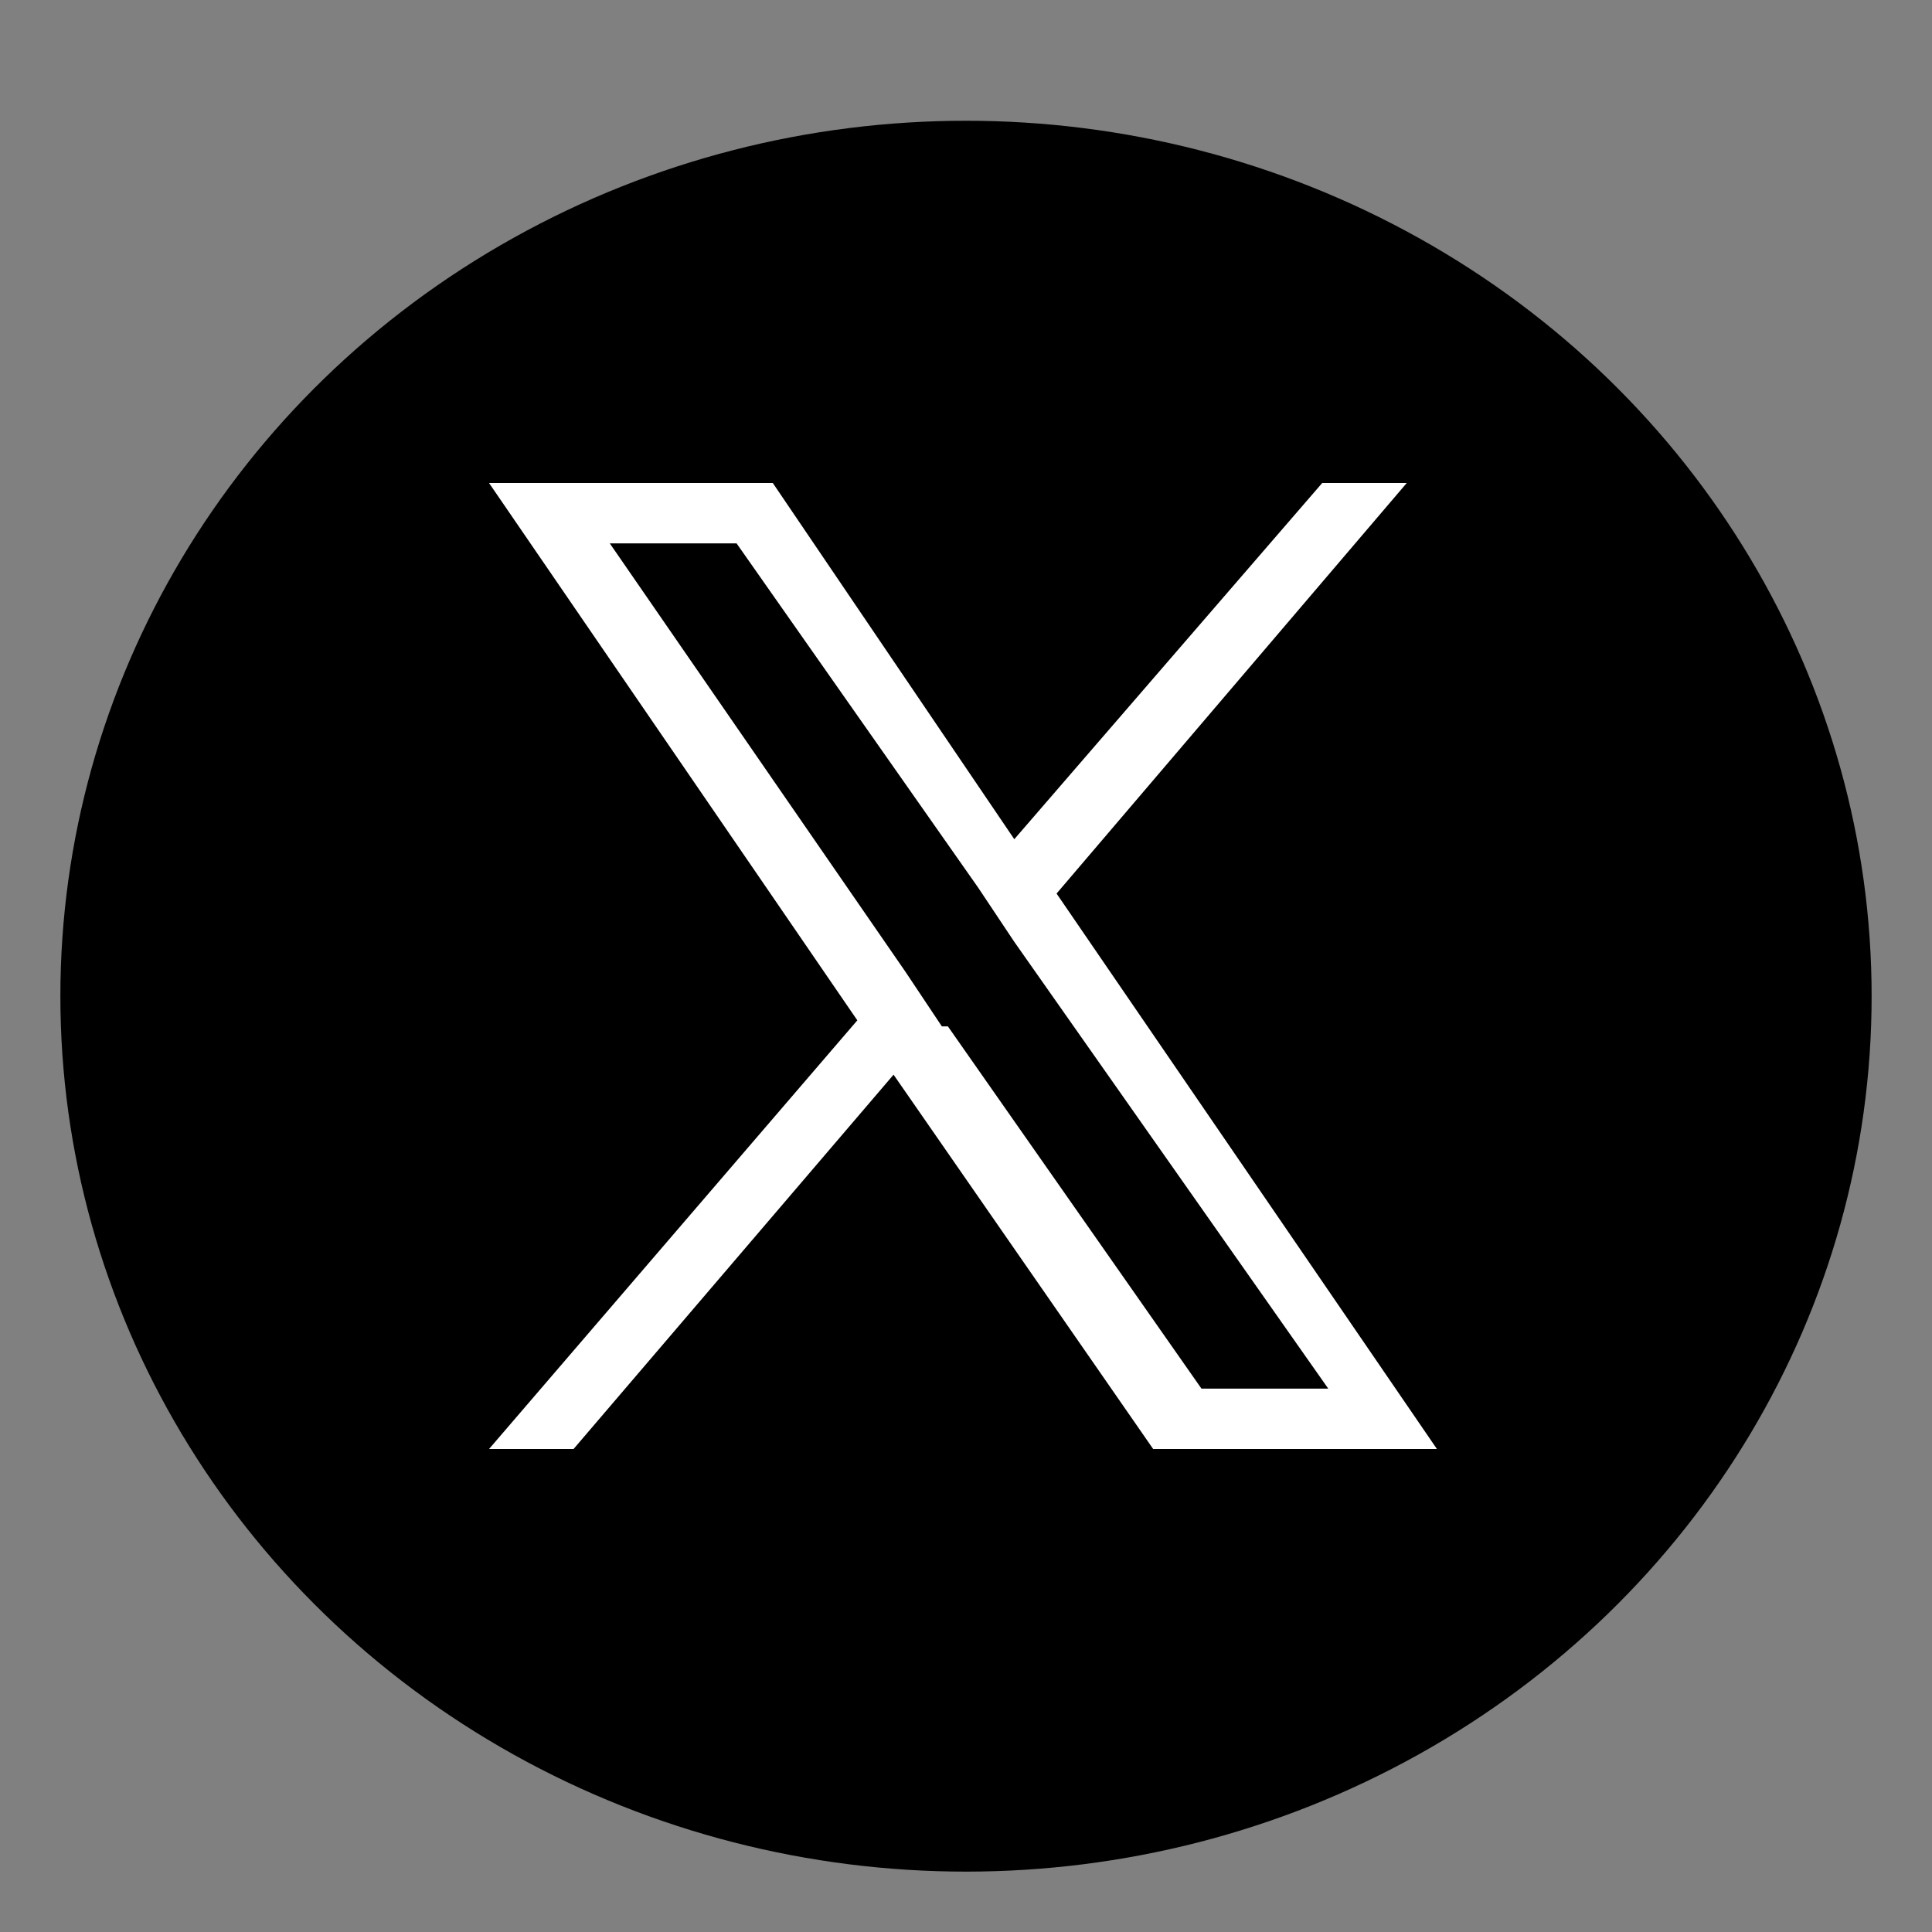 <?xml version="1.0" encoding="UTF-8"?>
<svg xmlns="http://www.w3.org/2000/svg" version="1.1" viewBox="0 0 32 32">
  <rect x="0" y="0" width="32" height="32" fill="#808080" stroke="none"/>
  <defs>
    <style>
      .cls-1 {
        fill: none;
      }

      .cls-2 {
        fill: #fff;
      }
    </style>
  </defs>
  <!-- Generator: Adobe Illustrator 28.6.0, SVG Export Plug-In . SVG Version: 1.2.0 Build 709)  -->
  <g>
    <g id="_レイヤー_1" data-name="レイヤー_1">
      <g id="Group_6584">
        <g id="Group_6583">
          <ellipse id="Ellipse_79" cx="16" cy="16.5" rx="15" ry="14.5"/>
        </g>
        <rect id="Rectangle_2189" class="cls-1" width="32" height="32"/>
      </g>
      <path class="cls-2" d="M17.5,14.8l5.8-6.8h-1.4l-5.1,5.9-4-5.9h-4.7l6.1,8.9-6.1,7.1h1.4l5.3-6.2,4.3,6.2h4.7l-6.3-9.2h0ZM15.6,17l-.6-.9-4.9-7.1h2.1l4,5.7.6.9,5.2,7.4h-2.1l-4.2-6h0Z"/>
    </g>
  </g>
</svg>